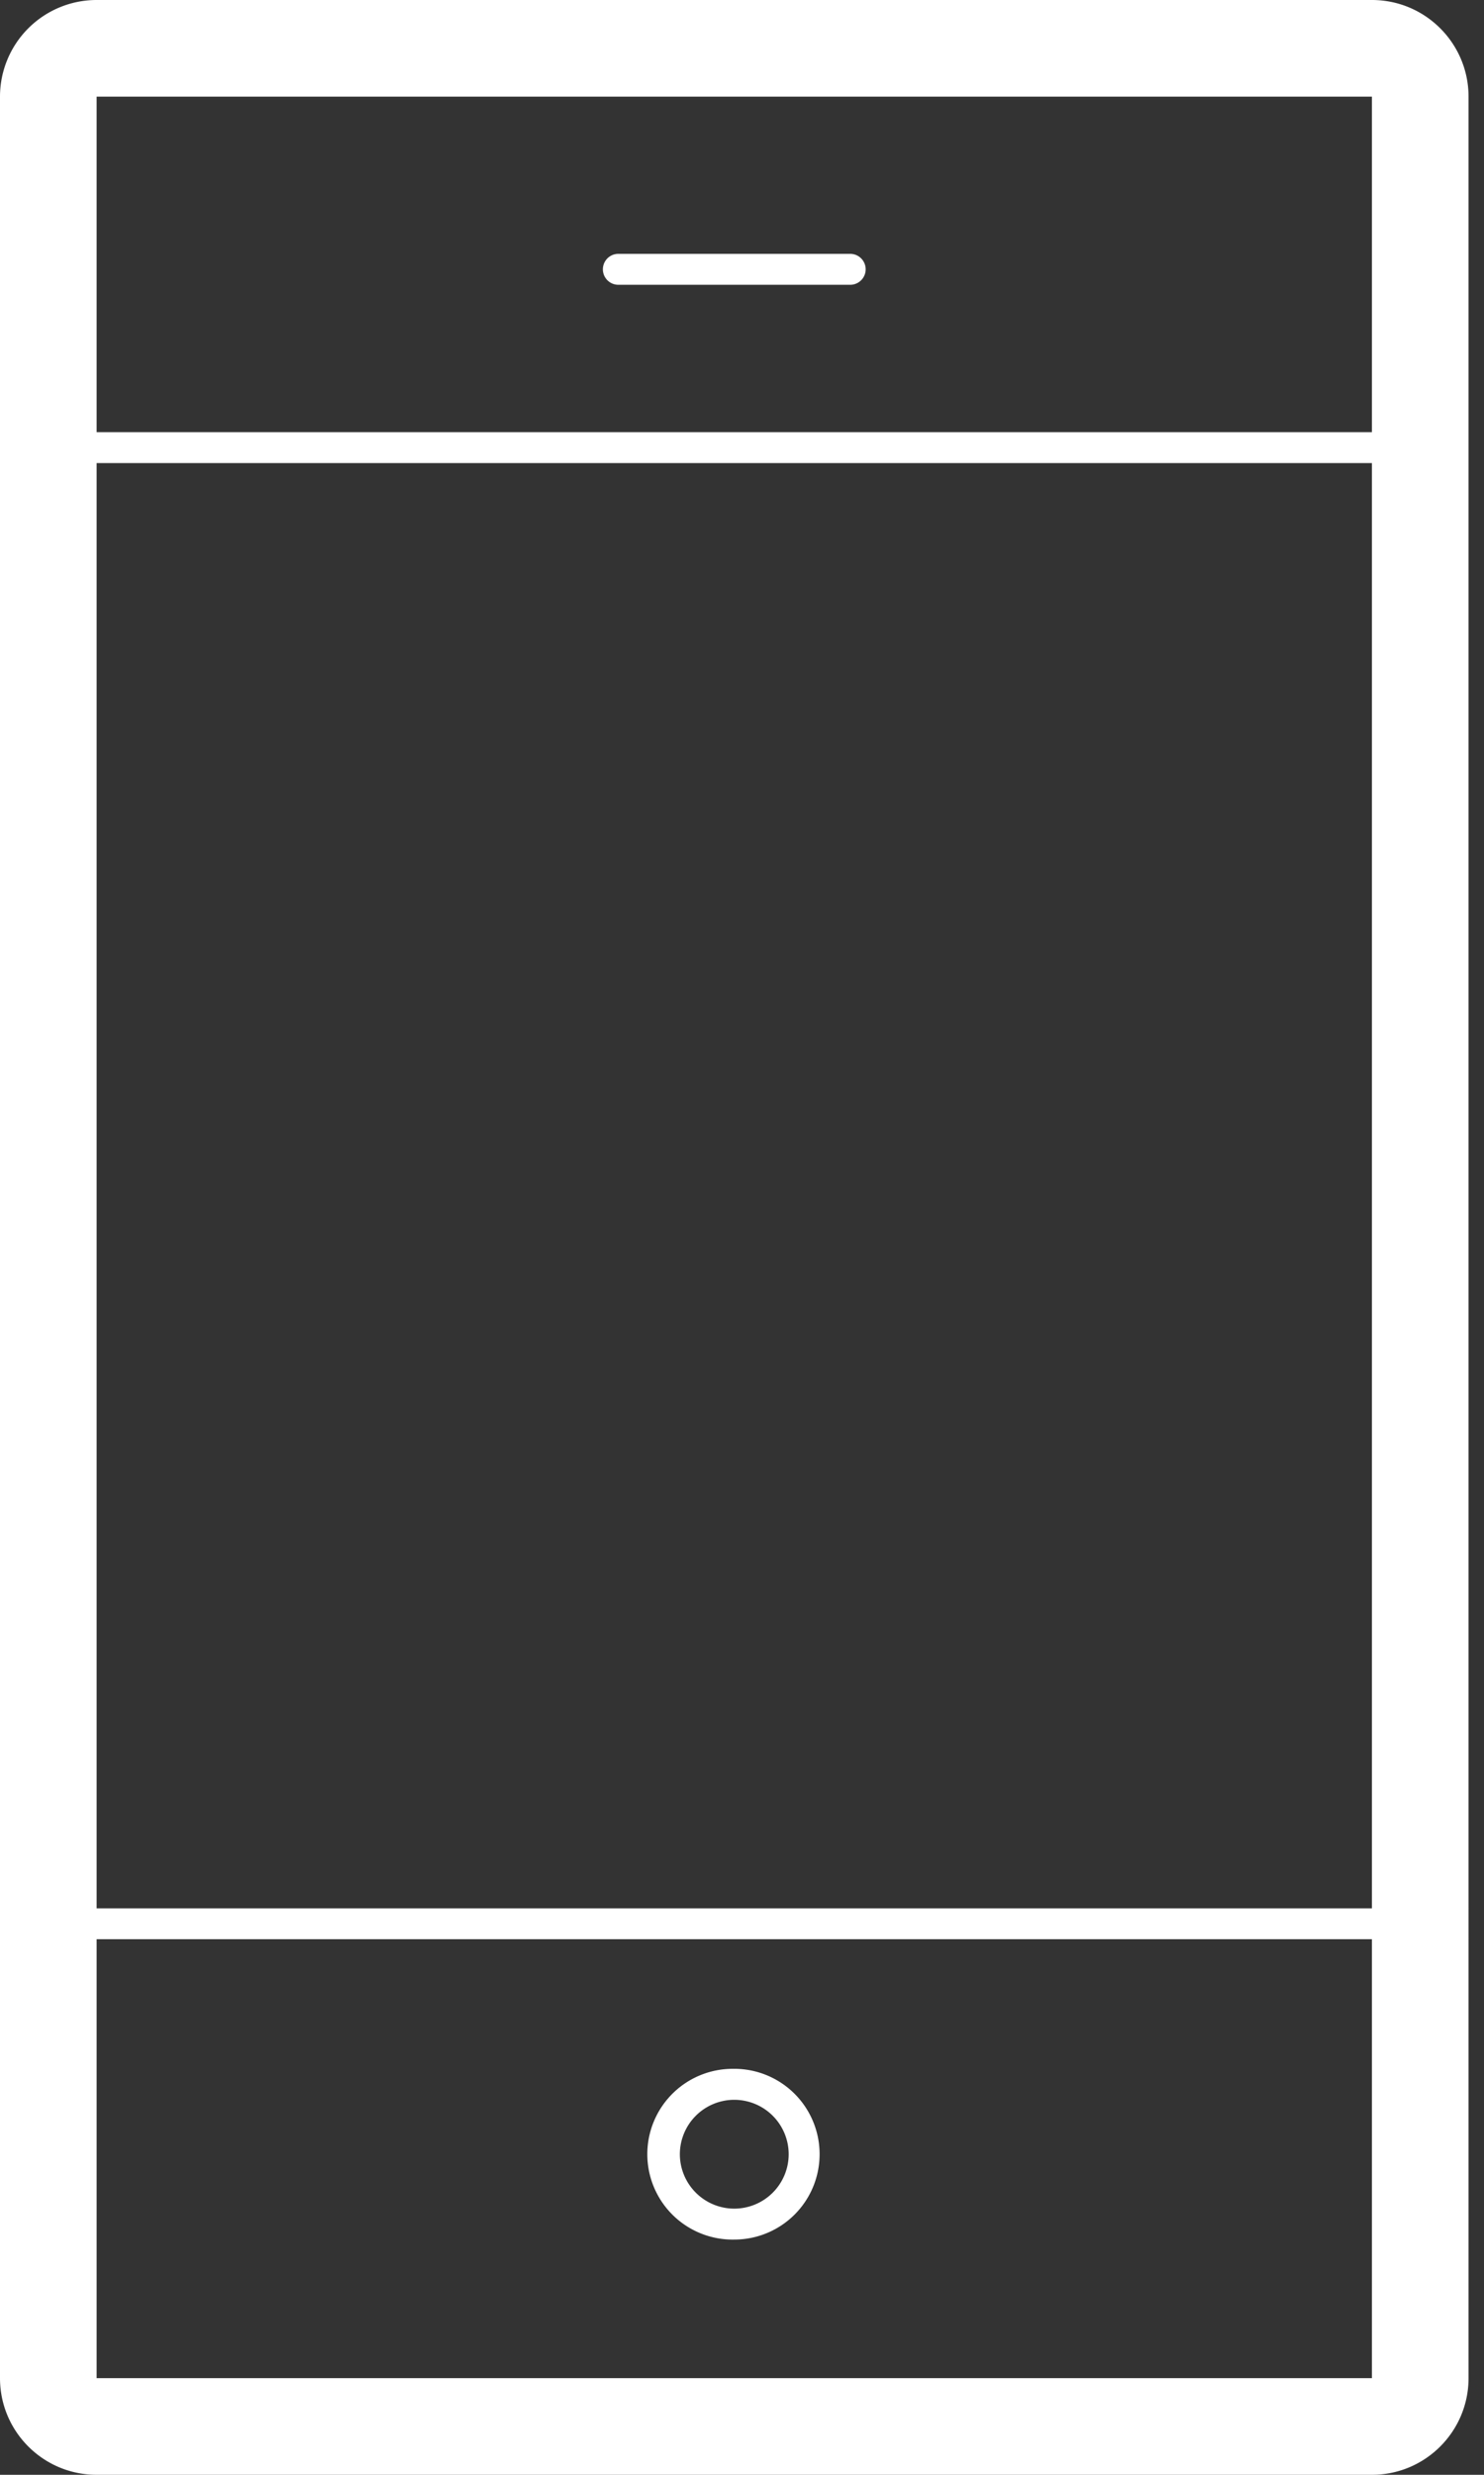 <svg viewBox="0 0 48 80" xmlns="http://www.w3.org/2000/svg"><rect x="0" y="0" width="48" height="80" fill="#333333" stroke="none"/><g fill-rule="nonzero" fill="#FFFFFF"><path d="M23.75 66.877a2.76 2.76 0 100 5.519 2.76 2.76 0 000-5.52zm0 4.519a1.761 1.761 0 01-1.76-1.76 1.761 1.761 0 011.76-1.758 1.761 1.761 0 011.76 1.758 1.761 1.761 0 01-1.76 1.76zM20 9.206h7.5a.5.5 0 100-1H20a.5.5 0 100 1z"/><path d="M44.375 0H3.125A3.125 3.125 0 000 3.125v73.75C0 78.601 1.4 80 3.125 80h41.25c1.726 0 3.125-1.4 3.125-3.125V3.125C47.5 1.399 46.1 0 44.375 0zM3.125 14.97h41.25v46.718H3.125v-46.72.001zm41.25-11.845V13.97H3.125V3.125h41.25zm-41.25 73.75V62.687h41.25v14.188H3.125z"/></g></svg>